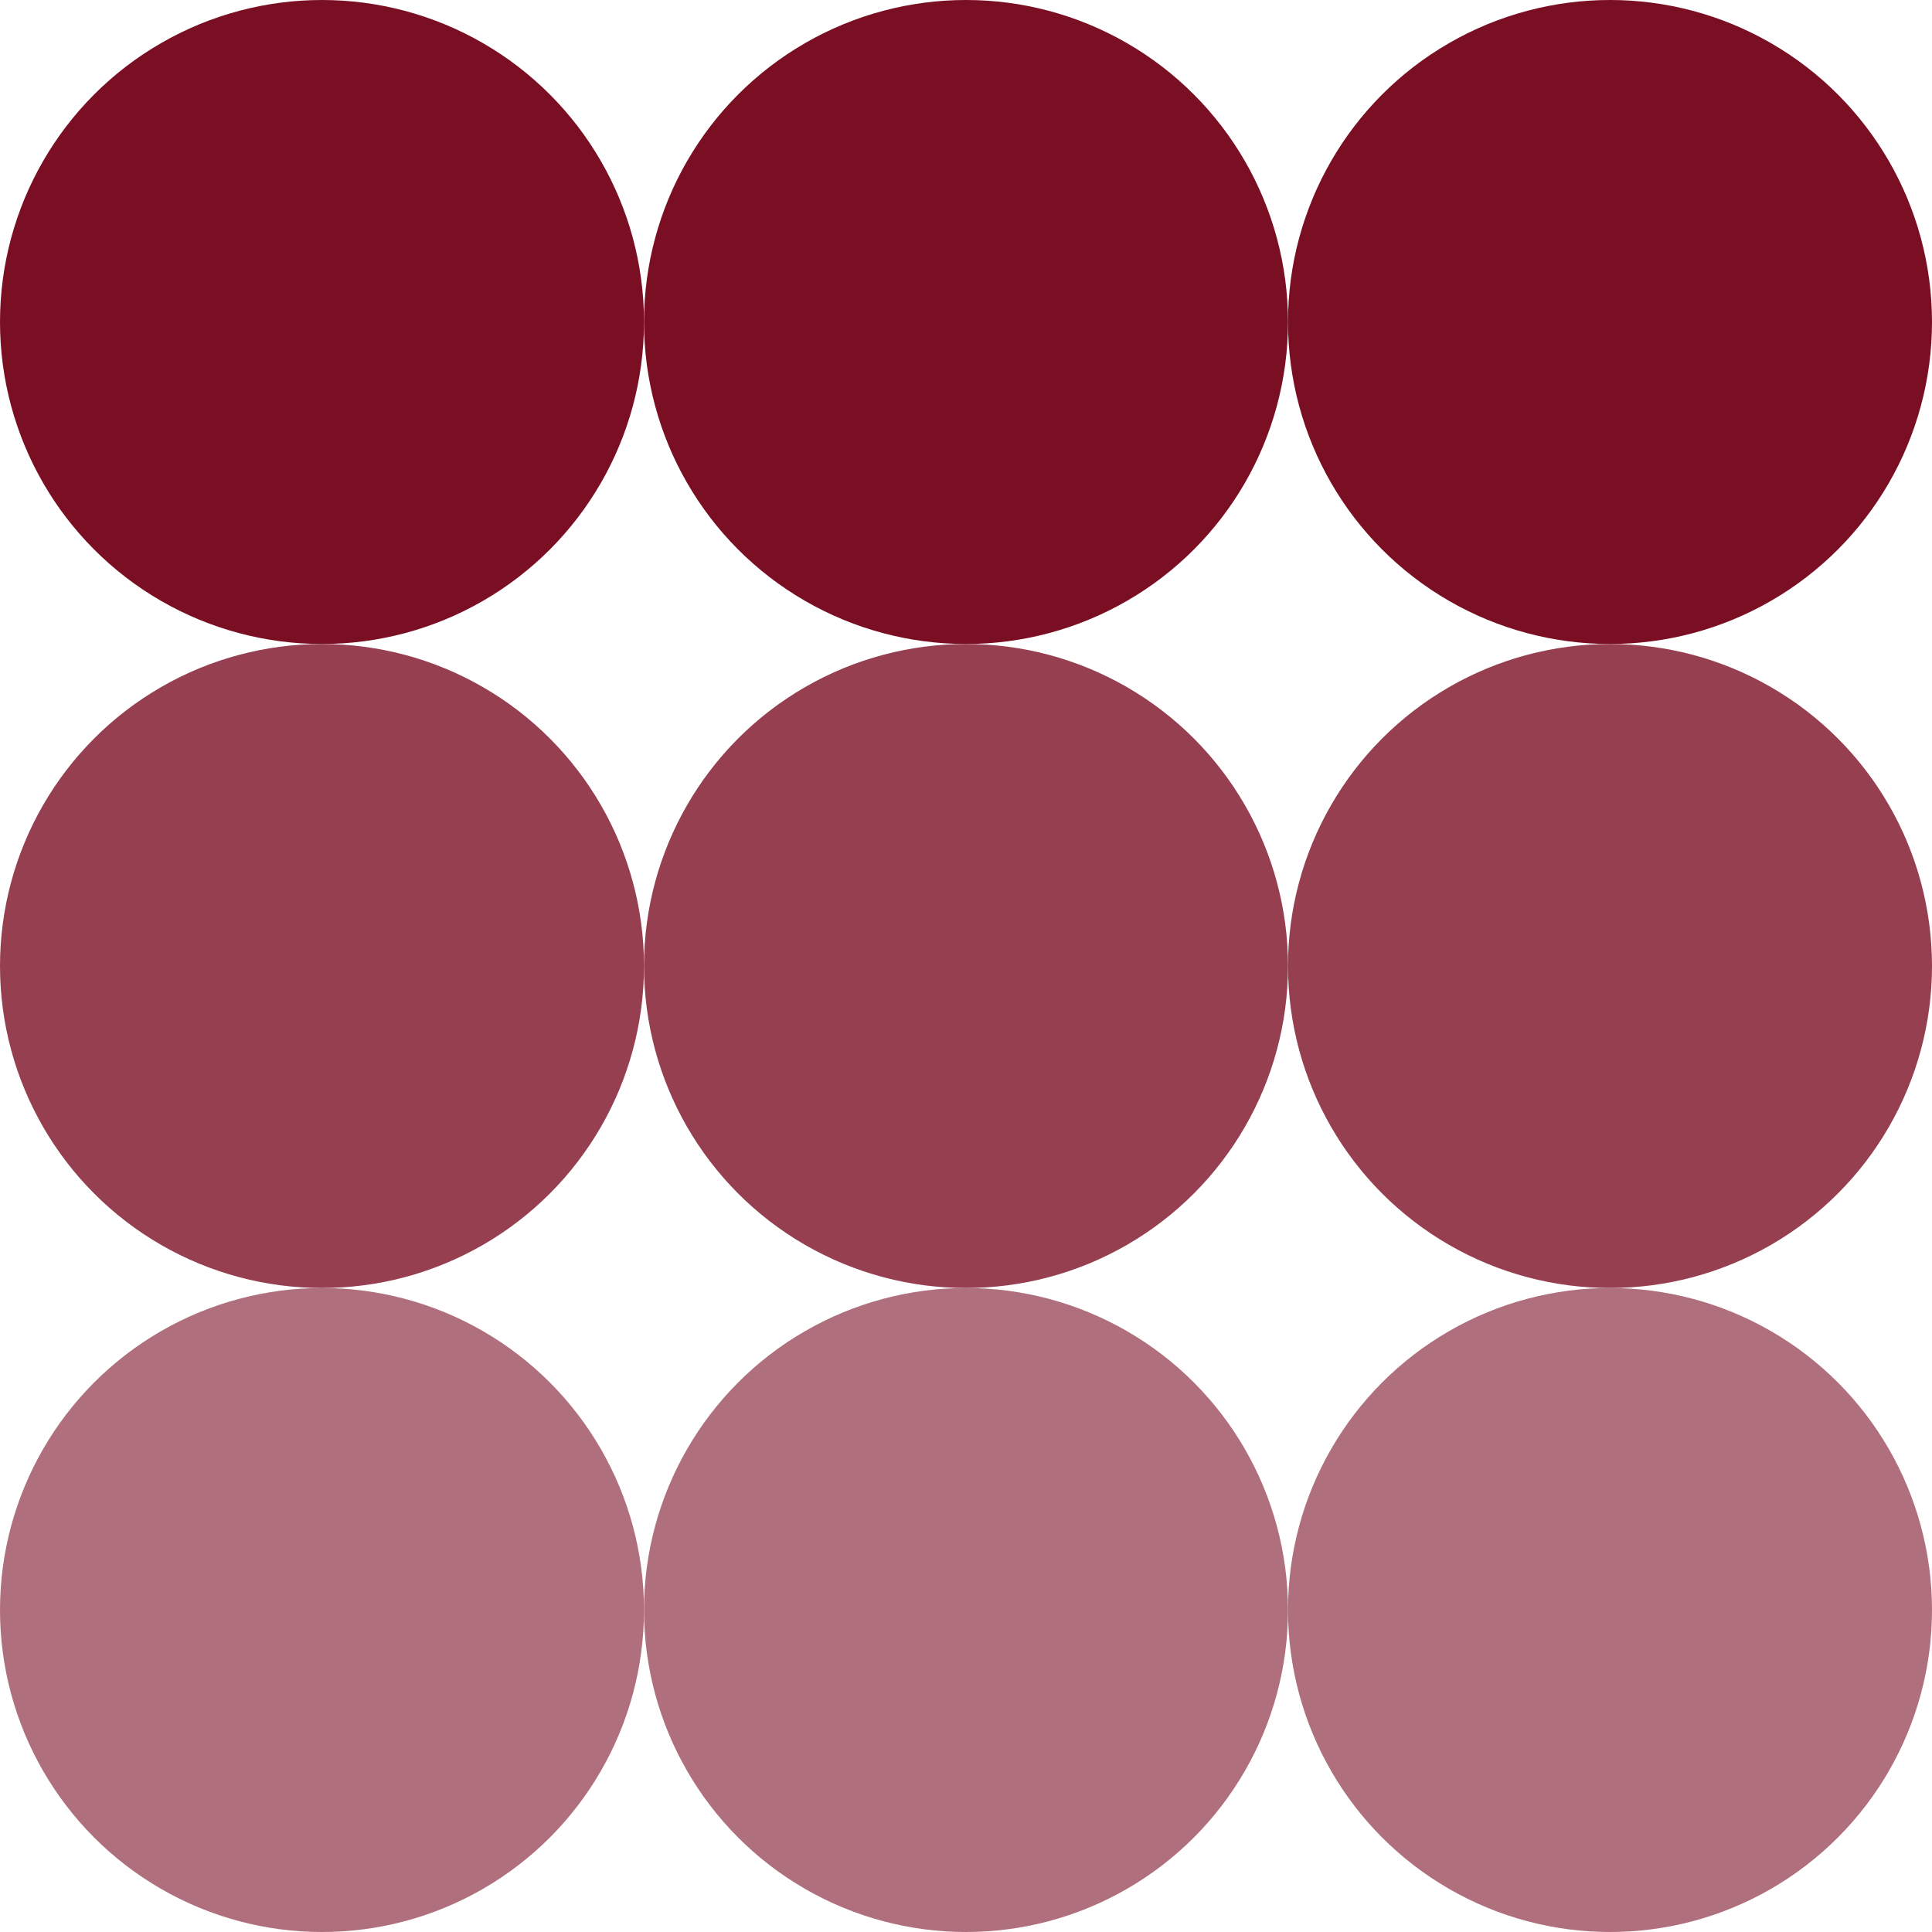 <svg xmlns="http://www.w3.org/2000/svg" width="144" height="144" viewBox="0 0 144 144" fill="none"><circle cx="24" cy="24" r="24" fill="#7A0F24"></circle><circle cx="72" cy="24" r="24" fill="#7A0F24"></circle><circle cx="120" cy="24" r="24" fill="#7A0F24"></circle><circle cx="24" cy="72" r="24" fill="#953F50"></circle><circle cx="72" cy="72" r="24" fill="#953F50"></circle><circle cx="120" cy="72" r="24" fill="#953F50"></circle><circle cx="24" cy="120" r="24" fill="#AF6F7C"></circle><circle cx="72" cy="120" r="24" fill="#AF6F7C"></circle><circle cx="120" cy="120" r="24" fill="#AF6F7C"></circle></svg>